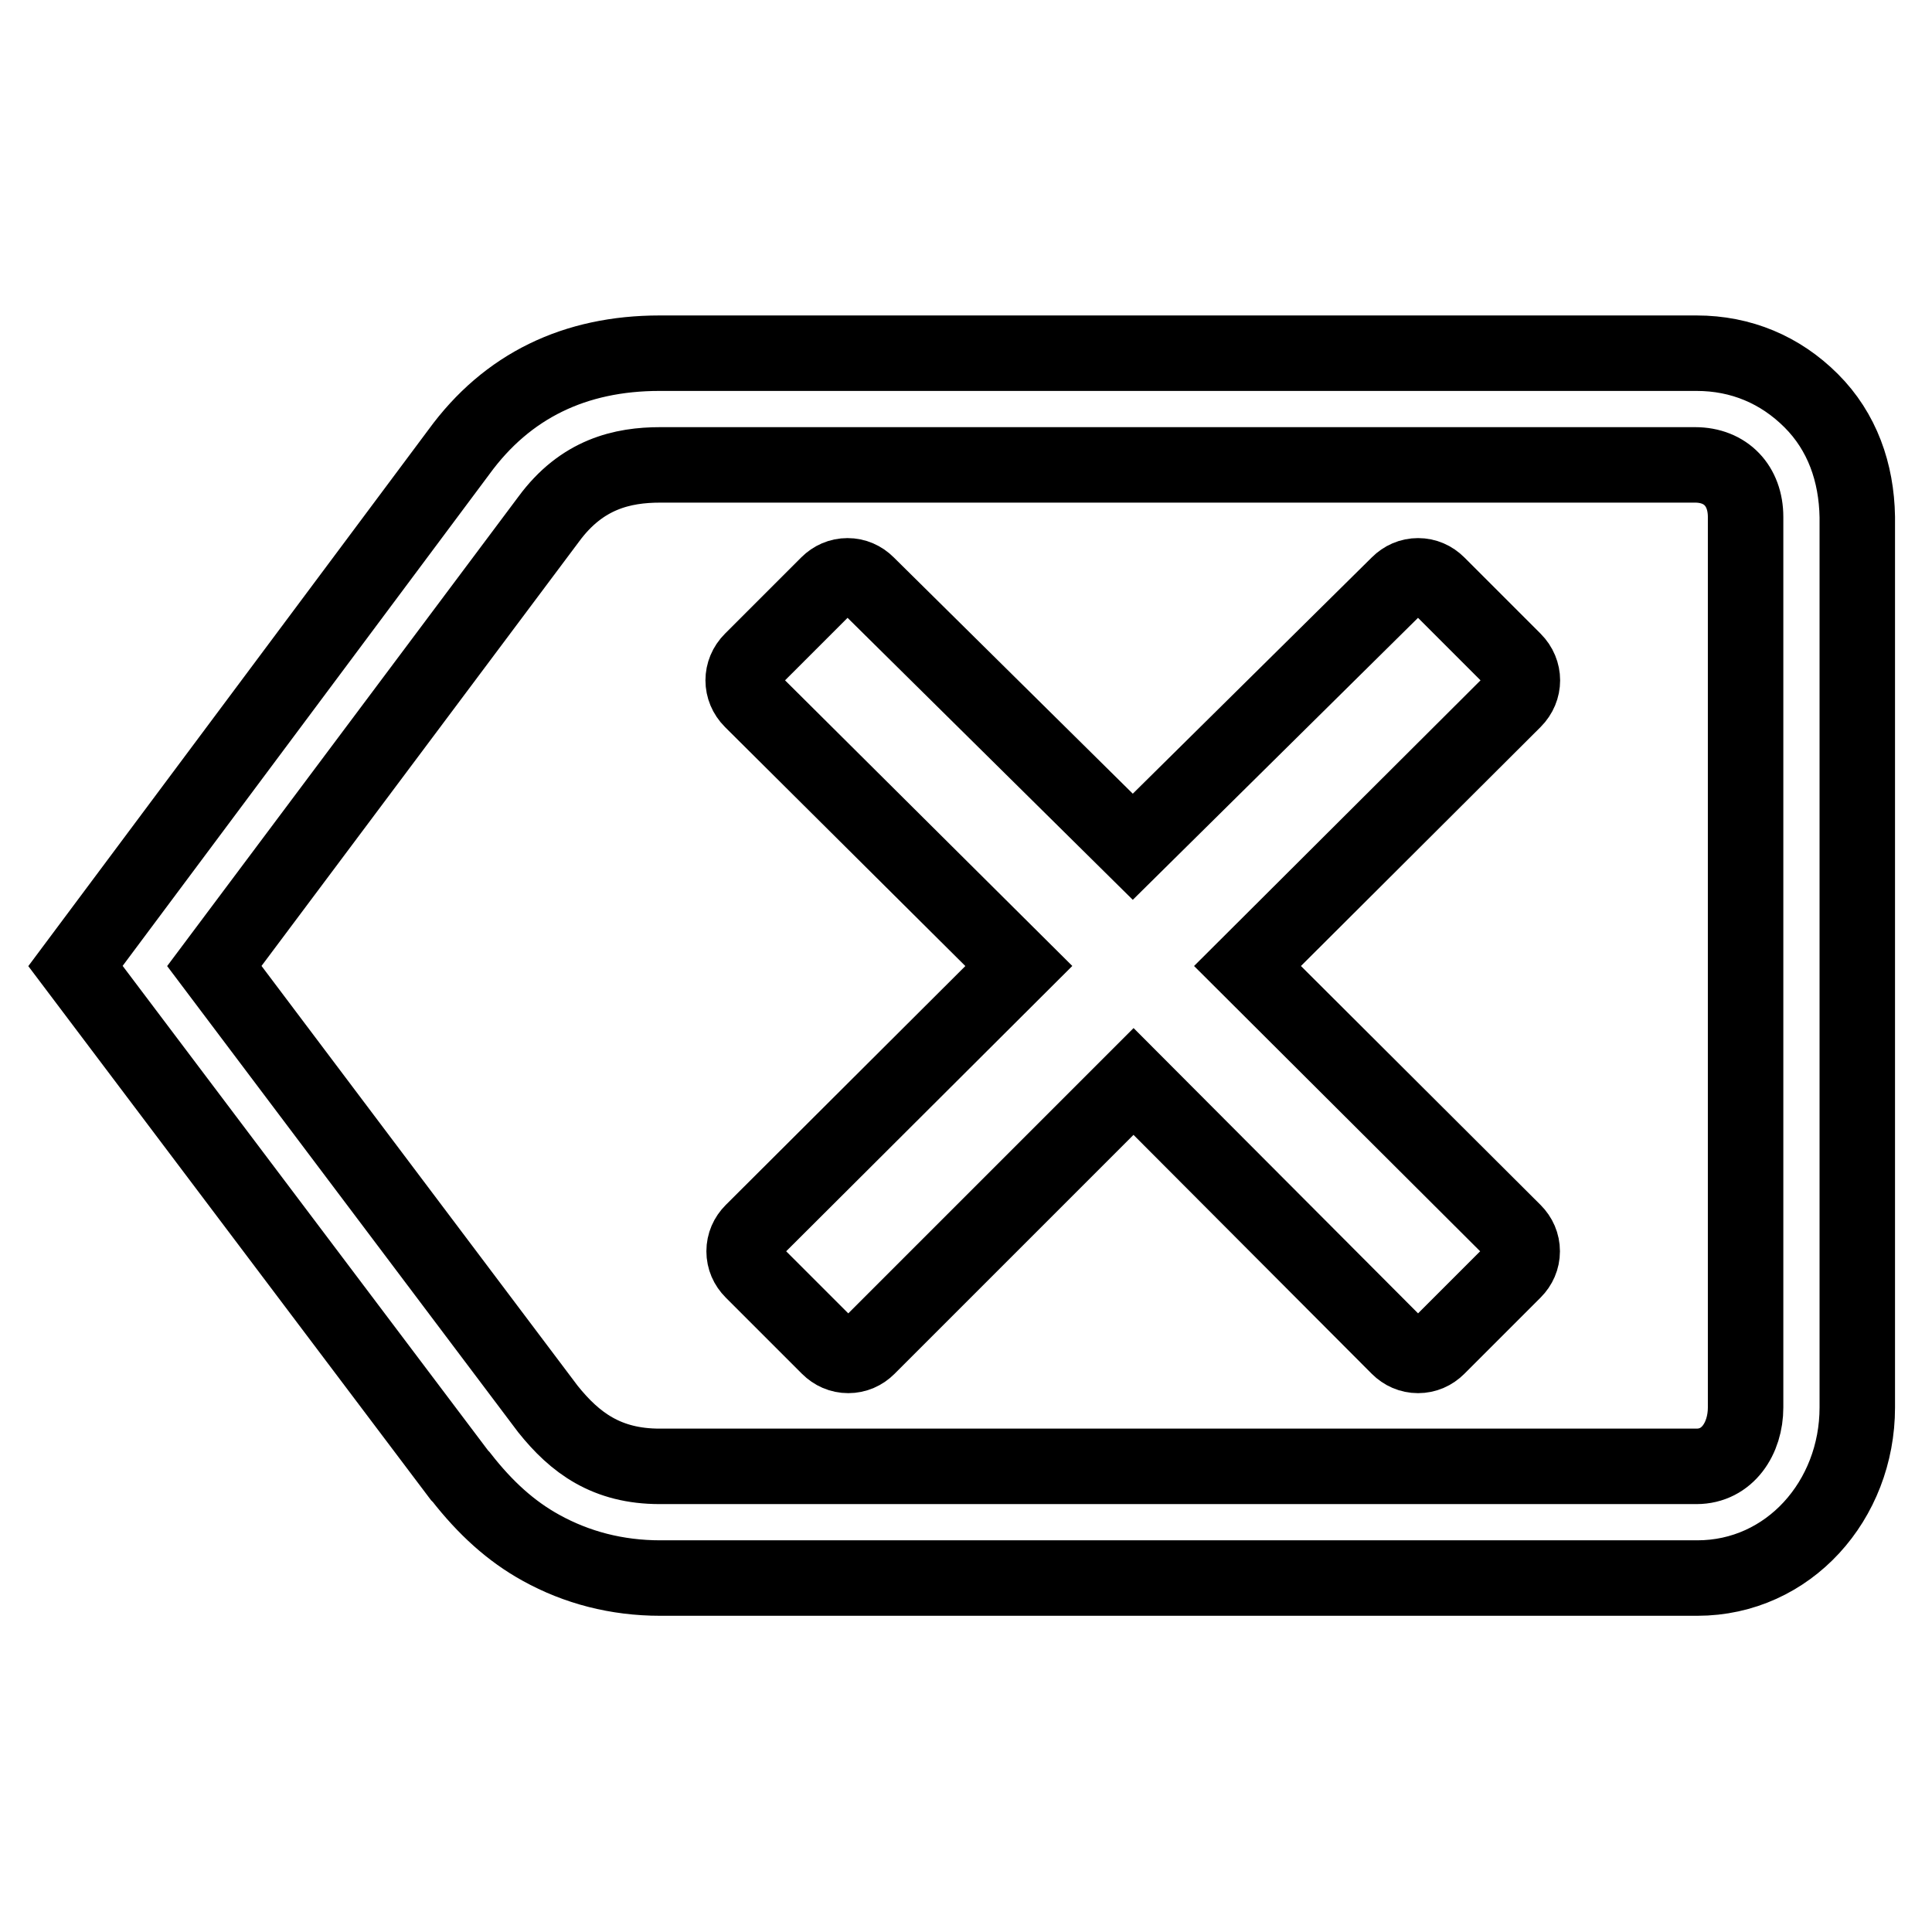 <?xml version="1.0" encoding="utf-8"?>
<!-- Svg Vector Icons : http://www.onlinewebfonts.com/icon -->
<!DOCTYPE svg PUBLIC "-//W3C//DTD SVG 1.1//EN" "http://www.w3.org/Graphics/SVG/1.1/DTD/svg11.dtd">
<svg version="1.1" xmlns="http://www.w3.org/2000/svg" xmlns:xlink="http://www.w3.org/1999/xlink" x="0px" y="0px" viewBox="0 0 256 256" enable-background="new 0 0 256 256" xml:space="preserve">
<g> <path stroke-width="10" fill-opacity="0" stroke="#000000"  d="M200.6,163.2c0.7,0.7,1.1,1.6,1.1,2.6c0,1-0.4,1.9-1.1,2.6l-10.1,10.1c-0.7,0.7-1.6,1.1-2.6,1.1 c-1,0-1.9-0.4-2.6-1.1l-35.1-35.2L115,178.5c-0.7,0.7-1.6,1.1-2.6,1.1c-1,0-1.9-0.4-2.6-1.1l-10.1-10.1c-0.7-0.7-1.1-1.6-1.1-2.6 c0-1,0.4-1.9,1.1-2.6L135,128L99.6,92.8c-1.5-1.5-1.5-3.8,0-5.3l10.1-10.1c0.7-0.7,1.6-1.1,2.6-1.1c1,0,1.9,0.4,2.6,1.1l35.2,34.8 l35.2-34.8c0.7-0.7,1.6-1.1,2.6-1.1c1,0,1.9,0.4,2.6,1.1l10.1,10.1c1.5,1.5,1.5,3.8,0,5.3L165.3,128L200.6,163.2L200.6,163.2z"/> <path stroke-width="10" fill-opacity="0" stroke="#000000"  d="M240,53.1c-4.1-4.1-9.3-6.3-15.2-6.3H87.4c-11.2,0-20.2,4.3-26.6,13.1L10,128l50.9,67.5l0.1,0.1l0.1,0.1 c3.2,4.1,6.6,7.2,10.6,9.4c4.7,2.6,10,4,15.8,4h137.4c12.1,0,21.2-10.3,21.2-22.6v-118C246,62.6,244.1,57.2,240,53.1L240,53.1z  M231.3,186.5c0,4.1-2.4,7.8-6.5,7.8H87.4c-7,0-11.2-3.1-14.8-7.6L28.4,128l44.3-59.2c4.4-6,9.8-7.2,14.8-7.2h137.1 c4.1,0,6.7,2.8,6.7,6.9V186.5L231.3,186.5z"/></g>
</svg>